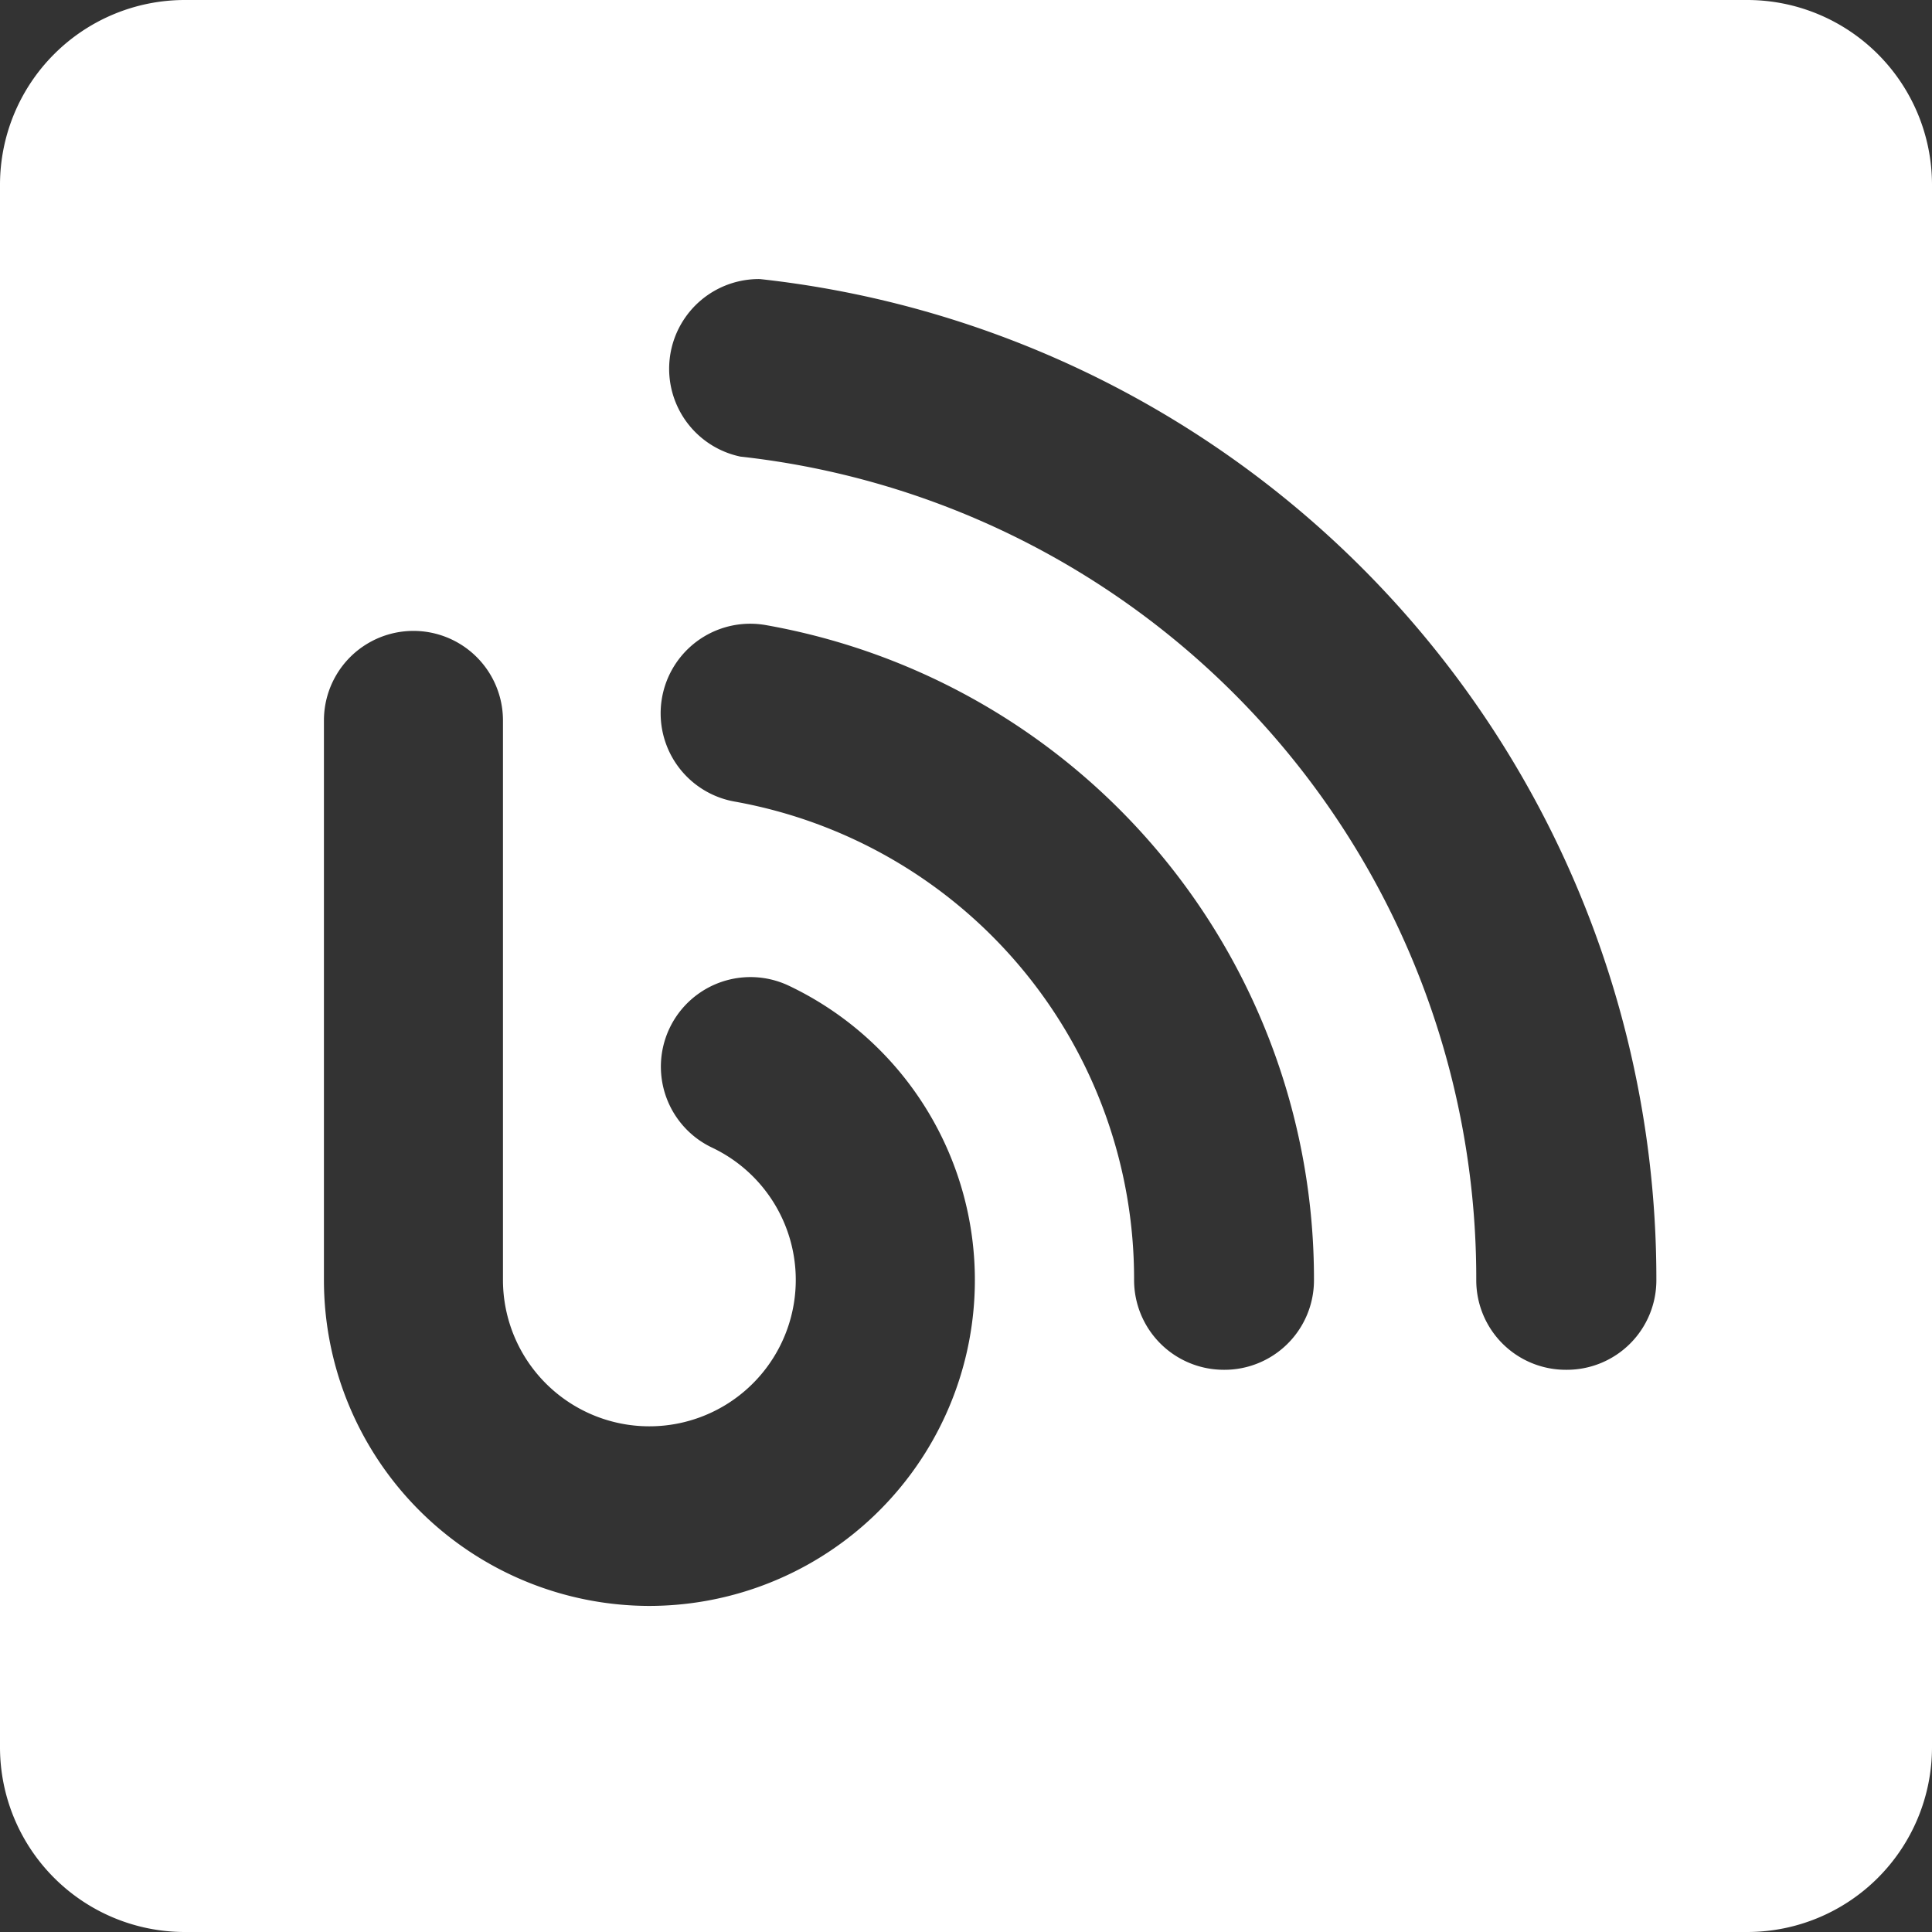 <svg xmlns="http://www.w3.org/2000/svg" viewBox="0 0 90 90"><rect x="0" y="0" width="90" height="90" fill="#333333" stroke="none"/><title>icon</title><g id="Icons"><path d="M81.42,0H8.58A8.61,8.61,0,0,0,0,8.58V81.42A8.61,8.61,0,0,0,8.58,90H81.42A8.61,8.61,0,0,0,90,81.42V8.58A8.61,8.61,0,0,0,81.42,0ZM30.25,74.81A15.18,15.18,0,0,1,15.09,59.63V33.56a4.17,4.17,0,1,1,8.34,0V59.63a6.82,6.82,0,1,0,9.74-6.17,4.17,4.17,0,0,1,3.58-7.54,15.18,15.18,0,0,1-6.5,28.89ZM57,63.81a4.18,4.18,0,0,1-4.17-4.18A22.59,22.59,0,0,0,34.22,37.34a4.17,4.17,0,0,1,1.46-8.22A30.93,30.93,0,0,1,61.21,59.63,4.17,4.17,0,0,1,57,63.81Zm15.94,0a4.17,4.17,0,0,1-4.17-4.18A38.51,38.51,0,0,0,34.49,21.27,4.18,4.18,0,0,1,35.4,13,46.85,46.85,0,0,1,77.16,59.63,4.17,4.17,0,0,1,73,63.81Z" fill="#FFFFFF"/></g></svg>